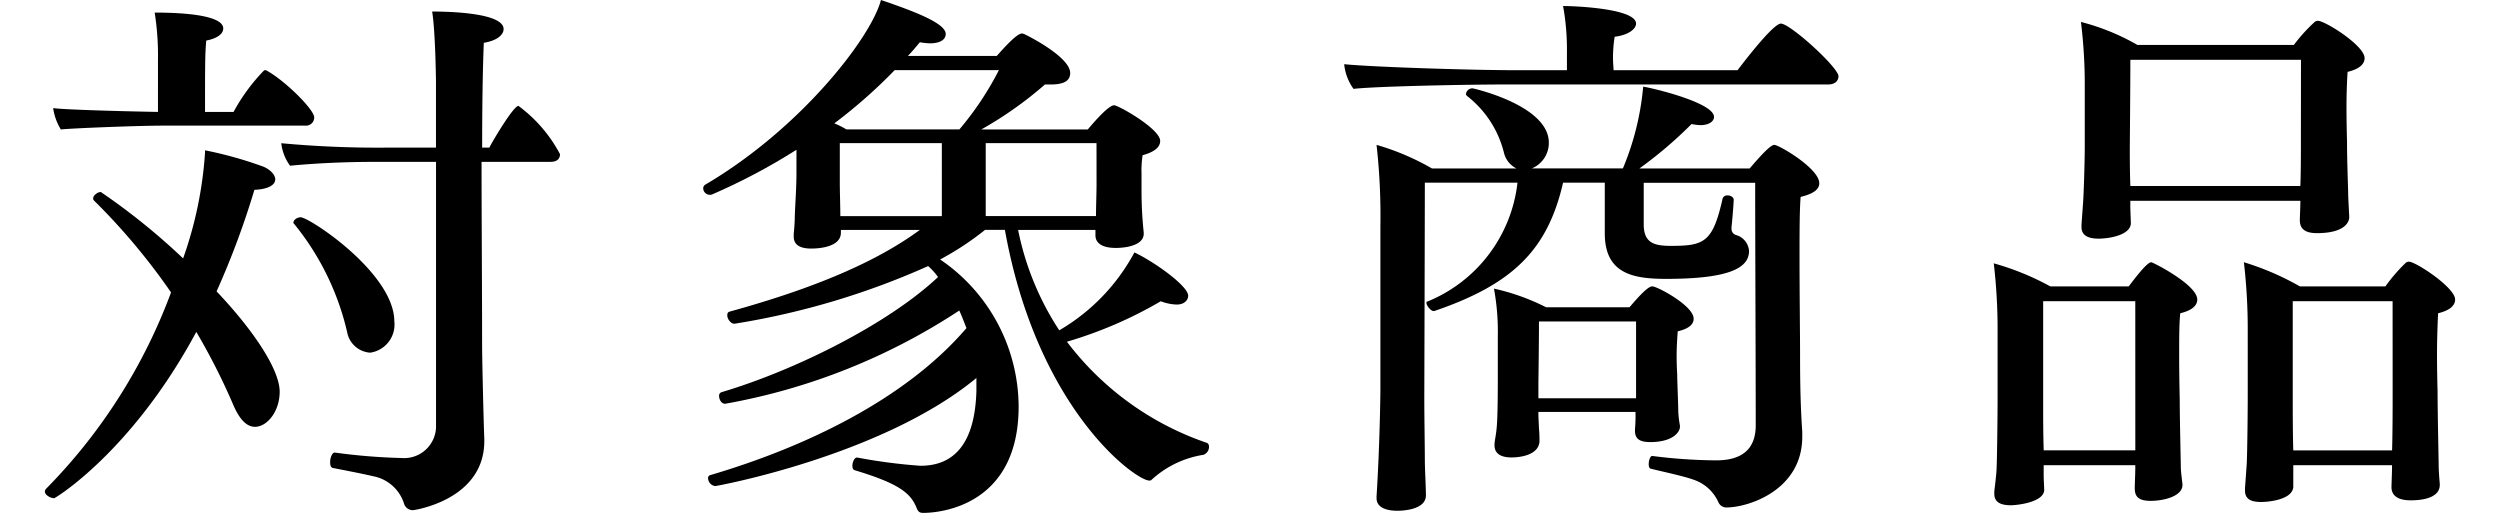 <svg id="D" xmlns="http://www.w3.org/2000/svg" viewBox="0 0 139 28.52"><path d="M15.55,21.779c0,1.1-.7,1.952-1.373,1.952-.488,0-.884-.458-1.22-1.251a35.808,35.808,0,0,0-2.043-4.026C7.345,25.1,3.074,27.7,3.013,27.7c-.213,0-.518-.183-.518-.366a.264.264,0,0,1,.092-.183A30.788,30.788,0,0,0,9.51,16.258a35.546,35.546,0,0,0-4.239-5.064c-.061-.061-.092-.091-.092-.152,0-.183.244-.366.427-.366a36.424,36.424,0,0,1,4.575,3.691A21.725,21.725,0,0,0,11.4,8.479V8.358a21.863,21.863,0,0,1,3.263.915c.4.183.641.457.641.7,0,.3-.366.549-1.159.58A45.839,45.839,0,0,1,12.042,16.2C14.177,18.454,15.55,20.589,15.55,21.779ZM17.471,6.527a.456.456,0,0,1-.487.458h-7.9c-1.464,0-5.216.153-5.7.214a3.076,3.076,0,0,1-.428-1.19c.58.092,4.058.183,5.827.214V3.355A15.274,15.274,0,0,0,8.6.7c2.136,0,3.813.244,3.813.884,0,.275-.3.549-.945.671C11.4,2.989,11.4,3.63,11.4,6.223h1.586a10.367,10.367,0,0,1,1.677-2.288.112.112,0,0,1,.092-.031.11.11,0,0,1,.091.031C15.885,4.515,17.471,6.1,17.471,6.527ZM31.136,8.571c0,.214-.121.427-.518.427H26.775c0,3.325.03,7.046.03,10.188,0,.854.092,4.606.122,5.186v.152c0,3.294-3.935,3.843-3.965,3.843a.516.516,0,0,1-.488-.335,2.236,2.236,0,0,0-1.738-1.556c-.641-.152-1.77-.366-2.227-.457-.123-.031-.153-.153-.153-.336,0-.244.122-.549.275-.518a33.166,33.166,0,0,0,3.691.3,1.776,1.776,0,0,0,1.921-1.678V9H20.827c-1.464,0-3.111.061-4.7.214a2.627,2.627,0,0,1-.489-1.251,58.217,58.217,0,0,0,5.918.244h2.684V4.515s-.03-2.776-.213-3.874C25.1.641,28,.732,28,1.617c0,.3-.336.64-1.1.762-.061,1.464-.092,3.508-.092,5.826h.4c.183-.366,1.342-2.318,1.617-2.318A7.931,7.931,0,0,1,31.136,8.571Zm-9.211,9.3a1.578,1.578,0,0,1-1.342,1.738,1.4,1.4,0,0,1-1.251-1.007,14.777,14.777,0,0,0-2.959-6.13c-.03-.031-.06-.061-.06-.092,0-.153.213-.3.4-.3C17.2,12.079,21.925,15.19,21.925,17.875Z"/><path d="M67.221,24.859a.472.472,0,0,1-.305.428,5.517,5.517,0,0,0-2.9,1.4c-.03.031-.061.031-.122.031-.732,0-6.222-3.9-8.022-13.939h-1.1a16.219,16.219,0,0,1-2.5,1.647A9.937,9.937,0,0,1,56.636,22.6c0,5.52-4.361,5.917-5.307,5.917-.152,0-.274-.031-.366-.275-.335-.854-1.037-1.372-3.447-2.1-.091-.031-.122-.122-.122-.245,0-.213.122-.457.244-.457h.031a30.151,30.151,0,0,0,3.508.457c2.44,0,3.05-2.1,3.111-4.148v-.732c-5.246,4.332-14.458,6.009-14.519,6.009a.455.455,0,0,1-.4-.427.168.168,0,0,1,.122-.183c5.186-1.525,10.829-4.179,14.245-8.175-.122-.3-.244-.64-.4-.976A34.715,34.715,0,0,1,40.318,22.45c-.214,0-.336-.244-.336-.427a.206.206,0,0,1,.122-.214c4.118-1.22,9.3-3.812,12.049-6.405a3.448,3.448,0,0,0-.549-.61A42.913,42.913,0,0,1,40.837,18c-.214,0-.4-.275-.4-.458,0-.122.03-.183.122-.214,4.758-1.311,8.175-2.775,10.584-4.544H46.754v.152c0,.824-1.281.884-1.647.884-.641,0-.976-.213-.976-.671v-.152a10.139,10.139,0,0,0,.061-1.037c.03-.732.091-1.556.091-2.318V8.327A33.675,33.675,0,0,1,39.616,10.8a.27.27,0,0,1-.152.031.371.371,0,0,1-.366-.367.263.263,0,0,1,.091-.183C44.5,7.168,48.431,2.1,48.981,0c2.165.732,3.6,1.342,3.6,1.891,0,.305-.3.519-.885.519a3.85,3.85,0,0,1-.549-.061c-.213.244-.427.518-.671.762h4.942c.121-.122,1.067-1.25,1.4-1.25.061,0,.091.03.122.03.518.244,2.562,1.342,2.562,2.166,0,.3-.153.64-1.068.64H58.1a21.115,21.115,0,0,1-3.538,2.5H60.48c.061-.061,1.1-1.343,1.464-1.343.244,0,2.562,1.312,2.562,1.983,0,.336-.305.61-.976.793a5.421,5.421,0,0,0-.061,1.037v.946a22.22,22.22,0,0,0,.122,2.318v.061c0,.671-1.037.793-1.556.793-.762,0-1.128-.274-1.128-.7v-.3h-4.3a15.822,15.822,0,0,0,2.288,5.581,11.058,11.058,0,0,0,4.179-4.331c1.1.519,2.989,1.861,2.989,2.41,0,.213-.183.488-.641.488a2.684,2.684,0,0,1-.884-.183A23.28,23.28,0,0,1,59.321,19a16.39,16.39,0,0,0,7.748,5.612C67.191,24.646,67.221,24.737,67.221,24.859ZM49.743,3.9a28.662,28.662,0,0,1-3.355,2.959,4.67,4.67,0,0,1,.671.336h6.284A17.186,17.186,0,0,0,55.538,3.9Zm2.623,4.057H46.693v2.2c0,.519.03,1.343.03,1.861h5.643Zm8.6,0H54.806v4.057h6.131c0-.457.031-1.342.031-1.739Z"/><path d="M102.22,4.24c0,.214-.153.457-.58.457H83.582c-1.768,0-6.954.092-8.327.244a2.812,2.812,0,0,1-.518-1.372c1.464.152,6.985.335,9.608.335h2.776V2.928A13.468,13.468,0,0,0,86.907.335c.763,0,4.057.153,4.057.977,0,.3-.427.64-1.189.732a7.357,7.357,0,0,0-.092,1.22c0,.244.031.488.031.64h6.893c.976-1.281,2.074-2.592,2.41-2.592C99.535,1.312,102.22,3.752,102.22,4.24Zm-1.068,5.948c0,.335-.305.58-1.037.762-.061.763-.061,2.013-.061,3.356,0,2.013.03,4.239.03,5.429,0,1.678.031,2.959.122,4.27v.275c0,2.989-3.019,3.935-4.209,3.935a.483.483,0,0,1-.458-.3,2.319,2.319,0,0,0-1.4-1.251c-.488-.183-1.77-.457-2.38-.61-.06-.03-.091-.122-.091-.244,0-.214.091-.488.213-.457a28.882,28.882,0,0,0,3.538.243c1.312,0,2.2-.518,2.2-1.952,0-3.264-.031-10.218-.031-13.482H91.391v2.319c0,1.067.64,1.189,1.525,1.189,1.861,0,2.319-.213,2.867-2.654a.288.288,0,0,1,.275-.152c.152,0,.336.091.336.244,0,.183-.092,1.312-.122,1.5v.091a.354.354,0,0,0,.244.366.994.994,0,0,1,.731.884c0,.915-1.006,1.556-4.605,1.556-1.83,0-3.416-.274-3.416-2.532V10.157H86.907c-.854,3.721-2.775,5.643-7.167,7.138h-.031c-.153,0-.4-.305-.4-.458,0-.03,0-.061.03-.061a8.119,8.119,0,0,0,5.033-6.619H79.221c0,1.983-.03,11.957-.03,11.957,0,1.1.03,2.745.03,3.416,0,.55.06,1.587.06,2.013,0,.855-1.463.855-1.585.855-.732,0-1.16-.244-1.16-.7V27.6c.184-2.9.214-5.734.214-5.917V12.6a35.584,35.584,0,0,0-.214-4.545,13.785,13.785,0,0,1,3.081,1.311h4.7a1.313,1.313,0,0,1-.7-.885A5.752,5.752,0,0,0,81.57,5.338a.157.157,0,0,1-.062-.122.366.366,0,0,1,.366-.305c.032,0,4.241.945,4.241,3.02a1.533,1.533,0,0,1-.946,1.433h5.064a15.22,15.22,0,0,0,1.128-4.545C91.819,4.88,95.3,5.7,95.3,6.5c0,.244-.274.458-.762.458a3.092,3.092,0,0,1-.488-.061,23.392,23.392,0,0,1-2.9,2.47h6.131c.883-1.037,1.219-1.311,1.372-1.311C98.9,8.053,101.152,9.364,101.152,10.188Zm-6.985,7.534c0,.3-.244.549-.885.7-.03.4-.061.915-.061,1.343,0,.579.031,1.037.031,1.037,0,.335.061,1.769.061,2.1a5.711,5.711,0,0,0,.092.763v.061c0,.3-.4.854-1.648.854-.641,0-.853-.213-.853-.641v-.061a8.435,8.435,0,0,0,.03-.945v-.031h-5.4c0,.4.032.763.032.915.03.275.03.611.03.733-.062.823-1.251.884-1.556.884-.671,0-.945-.274-.945-.671v-.092c.03-.3.091-.518.122-.915.061-.579.061-2.379.061-2.714V18.7a13.166,13.166,0,0,0-.214-2.654,12.258,12.258,0,0,1,2.9,1.038H90.6c.061-.061.946-1.16,1.251-1.16a.324.324,0,0,1,.152.031C92.459,16.105,94.167,17.051,94.167,17.722Zm-3.2.153h-5.4c0,1.189-.032,3.416-.032,3.416v.854h5.43v-4.27Z"/><path d="M122.168,16.654c0,.336-.3.61-.945.763-.061.549-.061,1.434-.061,2.288,0,1.281.031,2.5.031,2.5,0,1.128.06,3.477.06,3.752s.092.915.092.976v.03c0,.64-1.067.885-1.769.885-.762,0-.884-.306-.884-.732,0-.122.03-.793.03-1.068v-.183h-5.094v.61c0,.122.03.671.03.793-.06.671-1.525.824-1.86.824-.671,0-.915-.244-.915-.641V27.33c0-.03.091-.7.122-1.159.03-.4.061-3.081.061-3.965V18.393a31.411,31.411,0,0,0-.213-3.752,14.784,14.784,0,0,1,3.141,1.281h4.362c.061-.061.976-1.342,1.251-1.342C119.7,14.58,122.168,15.831,122.168,16.654Zm-3.446.092H113.6V22.6c0,.518,0,1.555.03,2.439h5.094Zm12.75-13.513c0,.336-.305.61-.945.763-.032.427-.062,1.19-.062,1.952,0,.976.03,1.922.03,1.922,0,1.22.062,2.562.062,2.837s.06,1.28.06,1.341v.031c0,.061,0,.884-1.8.884-.733,0-.947-.3-.947-.732,0-.122.032-.793.032-1.067h-9.456v.366c0,.122.03.793.03.915-.061.64-1.22.824-1.8.824-.671,0-.945-.245-.945-.641v-.122c0-.03.06-.823.091-1.281.031-.4.091-2.2.091-3.111V4.789A28.267,28.267,0,0,0,115.7,1.22,12.562,12.562,0,0,1,118.844,2.5h8.693a9.288,9.288,0,0,1,1.128-1.251.278.278,0,0,1,.214-.091C129.276,1.159,131.472,2.532,131.472,3.233Zm-3.538.092h-9.486c0,1.372-.031,4.88-.031,4.88,0,.427,0,1.373.031,2.135H127.9c.03-.762.03-1.861.03-2.5Zm8.571,13.329c0,.336-.306.61-.946.763-.03.58-.061,1.464-.061,2.257,0,1.1.031,2.074.031,2.074,0,1.19.061,3.843.061,4.118s.03.671.061,1.037v.061c0,.579-.641.854-1.617.854-.762,0-1.068-.3-1.068-.732,0-.122.031-.854.031-1.128v-.092h-5.491v1.22c-.06.671-1.28.824-1.8.824-.671,0-.884-.244-.884-.641v-.122c0-.03.06-.823.091-1.281.031-.4.061-2.654.061-4.026V18.393a32.218,32.218,0,0,0-.214-3.813,15.247,15.247,0,0,1,3.111,1.342h4.759a9.228,9.228,0,0,1,1.1-1.281.277.277,0,0,1,.214-.091C134.309,14.55,136.505,15.983,136.505,16.654Zm-3.477.092h-5.552v5.185c0,.763,0,2.135.03,3.111H133c.031-1.006.031-2.592.031-3.324Z"/></svg>